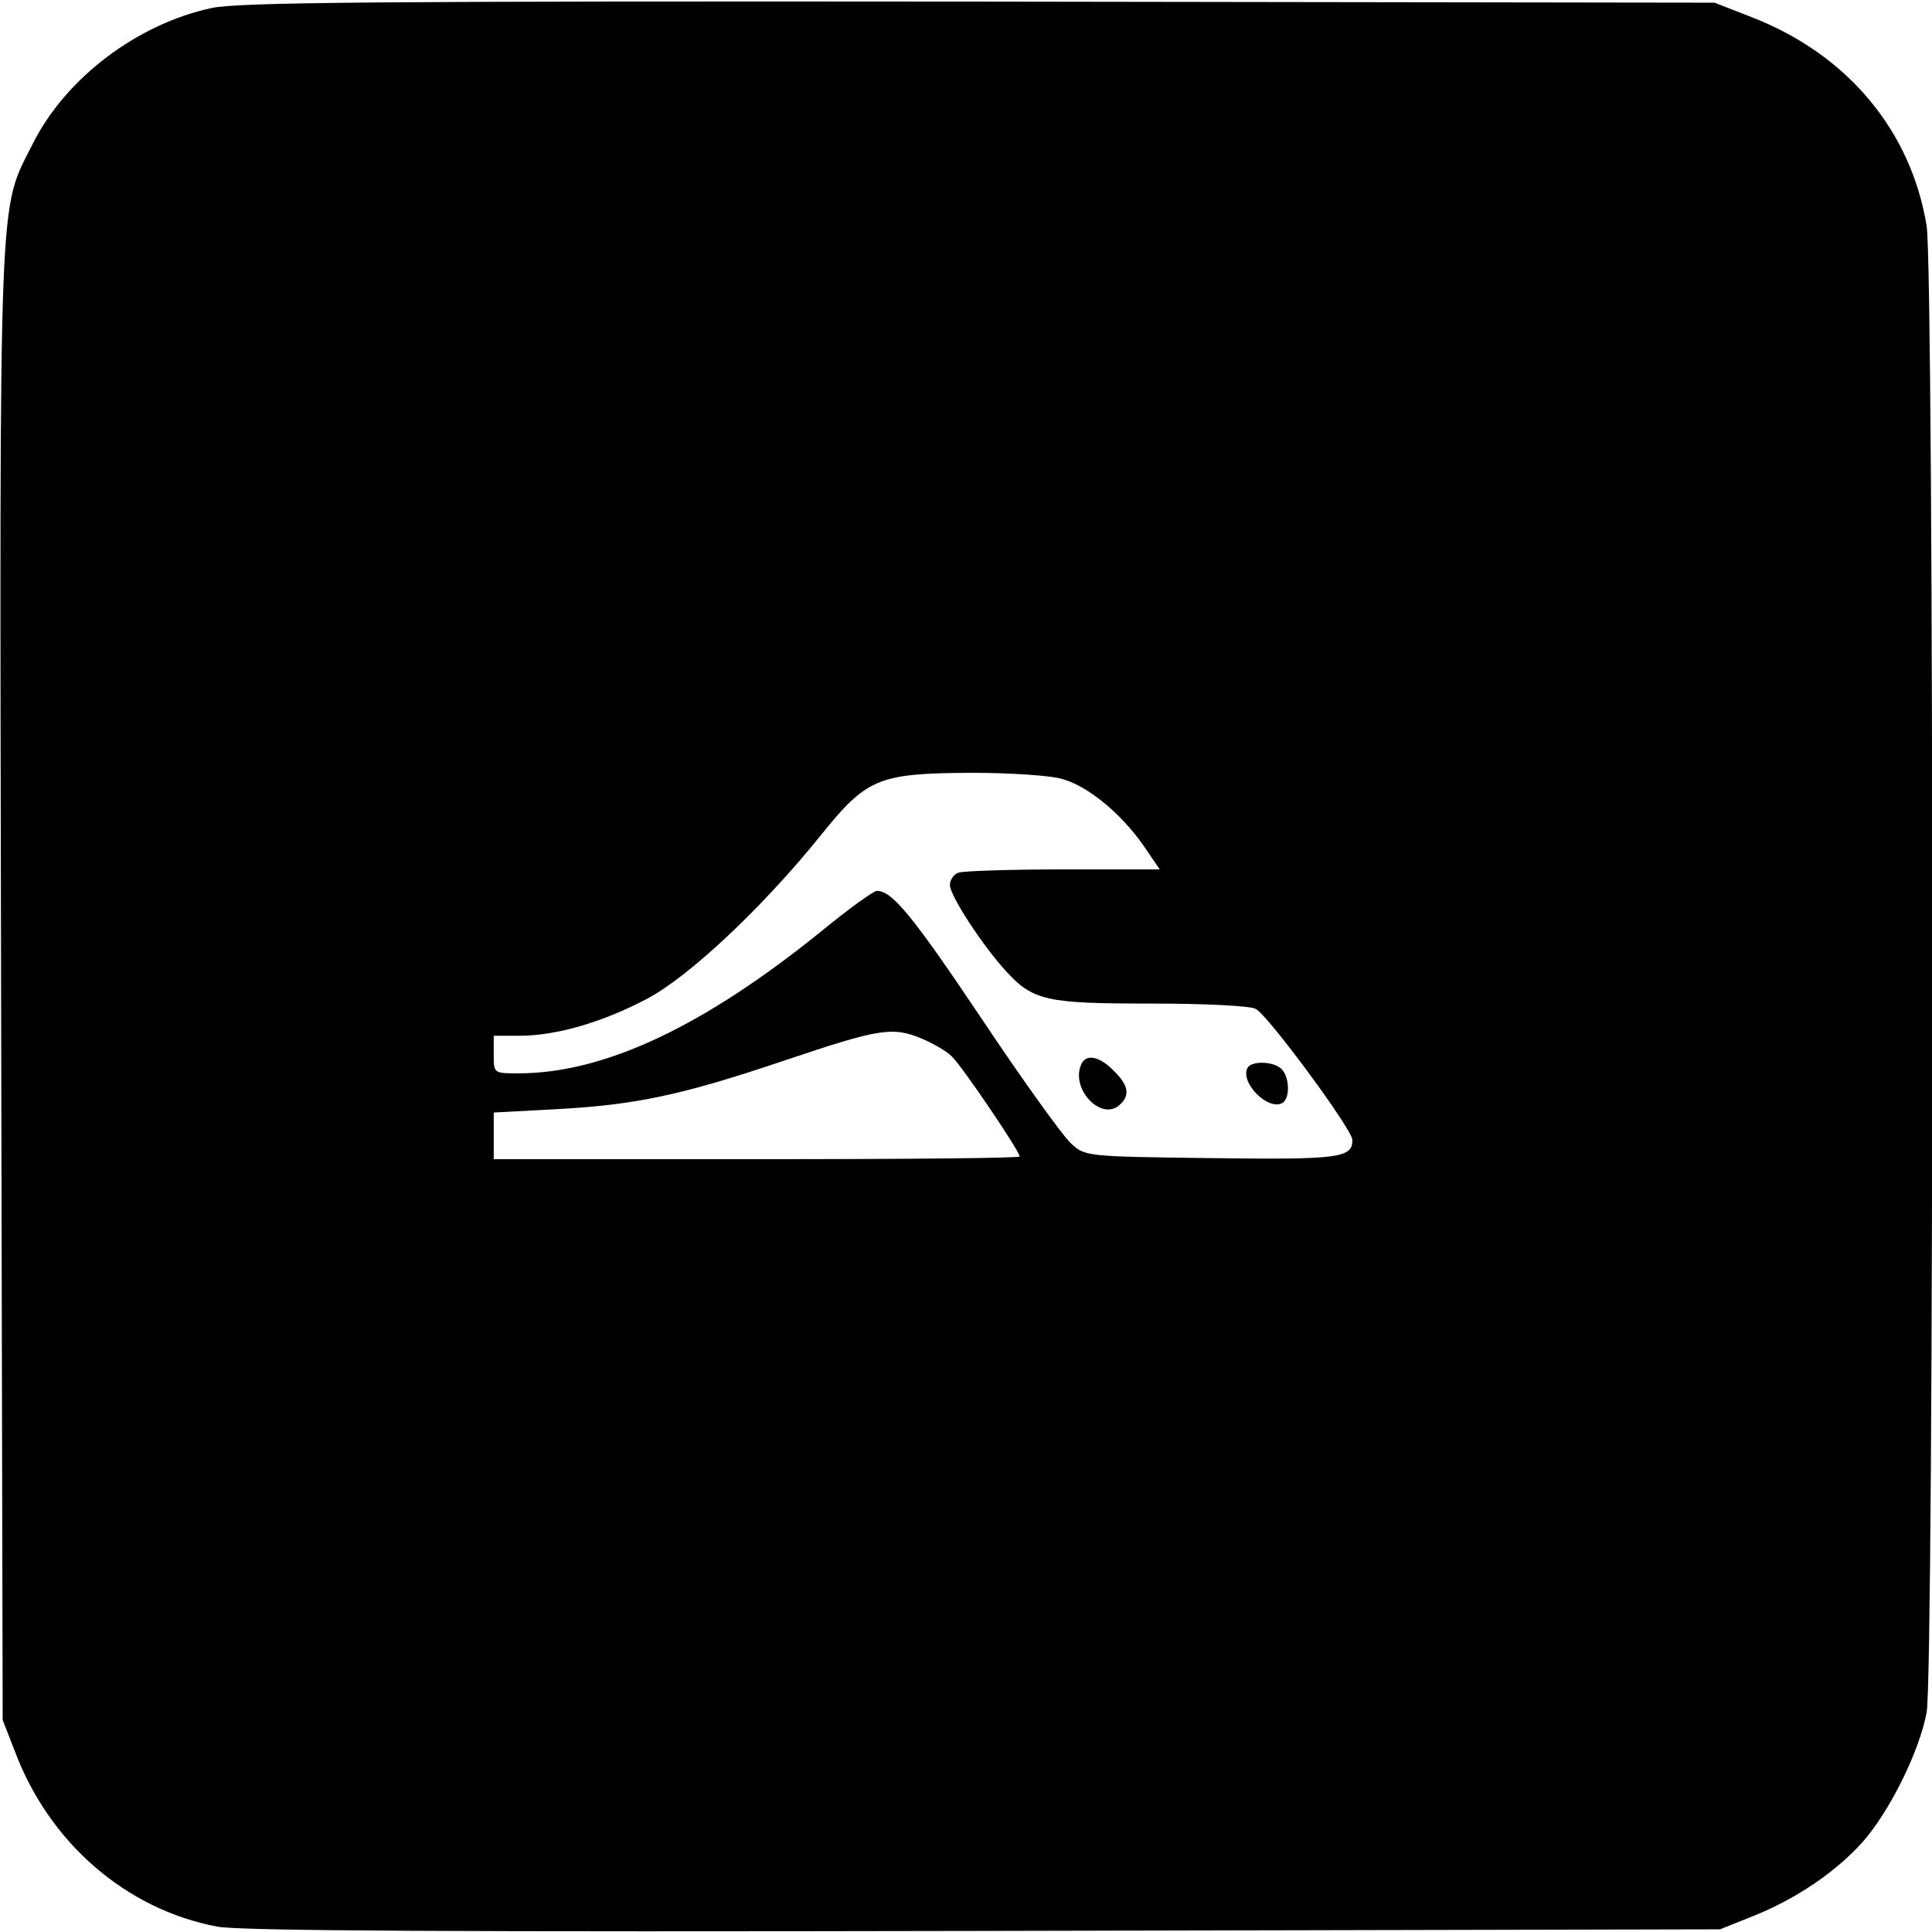 <?xml version="1.0" standalone="no"?>
<!DOCTYPE svg PUBLIC "-//W3C//DTD SVG 20010904//EN"
 "http://www.w3.org/TR/2001/REC-SVG-20010904/DTD/svg10.dtd">
<svg version="1.0" xmlns="http://www.w3.org/2000/svg"
 width="360pt" height="360pt" viewBox="0 0 360 360"
 preserveAspectRatio="xMidYMid meet">
<g transform="translate(0,360) scale(0.1,-0.1)"
fill="#000000" stroke="none">
<path d="M394 3585 c-139 -30 -272 -131 -333 -253 -64 -128 -62 -53 -59 -1564
l3 -1373 23 -59 c64 -170 207 -294 377 -326 43 -8 438 -10 1430 -8 l1370 3 60
24 c81 32 156 83 206 139 50 57 105 167 119 241 14 74 14 2683 0 2770 -29 178
-148 320 -326 389 l-69 27 -1370 2 c-1113 1 -1381 -1 -1431 -12z m1587 -1437
c48 -14 109 -65 150 -124 l30 -44 -180 0 c-99 0 -186 -3 -195 -6 -9 -3 -16
-14 -16 -23 0 -20 61 -113 104 -160 51 -56 76 -61 271 -61 97 0 185 -4 195
-10 23 -12 180 -225 180 -244 0 -34 -25 -37 -263 -34 -235 3 -235 3 -262 28
-15 14 -90 118 -166 232 -130 194 -167 238 -195 238 -6 0 -52 -33 -102 -74
-221 -179 -406 -266 -566 -266 -46 0 -46 0 -46 35 l0 35 48 0 c68 0 154 25
236 68 79 41 217 171 325 305 86 107 107 116 280 117 73 0 151 -5 172 -12z
m-264 -483 c21 -9 46 -23 56 -33 18 -16 127 -177 127 -187 0 -3 -220 -5 -490
-5 l-490 0 0 43 0 44 113 6 c153 8 239 27 429 91 178 60 201 63 255 41z"/>
<path d="M2014 1615 c-18 -45 37 -103 71 -75 21 18 19 37 -10 65 -27 28 -53
32 -61 10z"/>
<path d="M2325 1611 c-16 -27 38 -82 65 -66 14 9 13 48 -2 63 -14 14 -54 16
-63 3z"/>
</g>
</svg>
